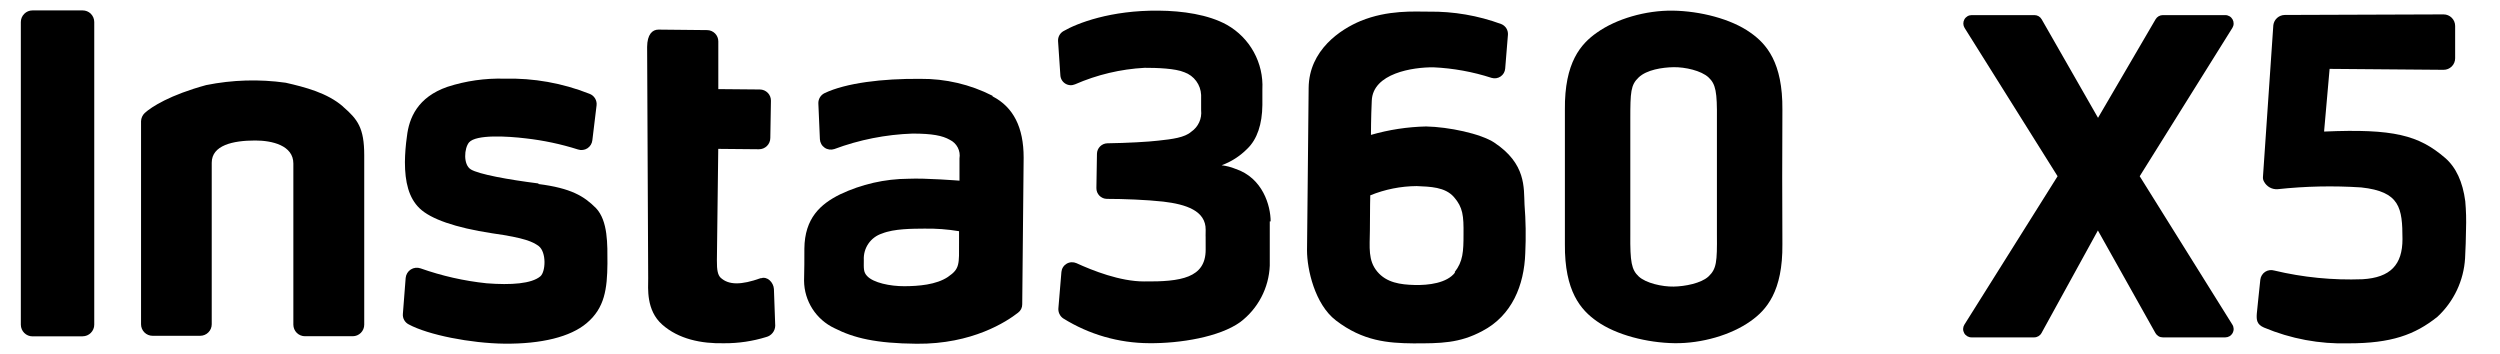<svg width="120" height="17" viewBox="0 0 120 17" fill="none" xmlns="http://www.w3.org/2000/svg">
<path d="M103.833 16.194H106.814C106.886 16.194 106.956 16.175 107.018 16.139C107.079 16.103 107.13 16.051 107.165 15.989C107.199 15.926 107.217 15.856 107.215 15.784C107.213 15.713 107.192 15.643 107.154 15.583L102.706 8.459L107.154 1.339C107.192 1.278 107.213 1.208 107.214 1.137C107.216 1.065 107.199 0.995 107.164 0.932C107.13 0.87 107.079 0.817 107.017 0.781C106.956 0.745 106.886 0.725 106.814 0.725H103.815C103.745 0.725 103.676 0.744 103.615 0.779C103.555 0.814 103.504 0.864 103.469 0.924L100.705 5.656L98 0.927C97.966 0.866 97.915 0.815 97.855 0.779C97.794 0.744 97.725 0.725 97.654 0.725H94.637C94.566 0.726 94.496 0.745 94.435 0.782C94.374 0.819 94.323 0.871 94.289 0.934C94.255 0.996 94.238 1.066 94.24 1.138C94.242 1.209 94.262 1.278 94.3 1.339L98.764 8.459L94.291 15.583C94.253 15.643 94.232 15.713 94.23 15.784C94.228 15.855 94.246 15.925 94.28 15.987C94.314 16.05 94.365 16.102 94.426 16.138C94.487 16.174 94.557 16.194 94.628 16.194H97.642C97.714 16.194 97.783 16.174 97.845 16.138C97.906 16.102 97.957 16.05 97.991 15.988L100.699 11.062L103.463 15.991C103.499 16.053 103.55 16.104 103.612 16.14C103.673 16.176 103.743 16.194 103.815 16.194" fill="black"/>
<path d="M3.964 16.145H1.558C1.41 16.145 1.269 16.086 1.164 15.981C1.06 15.877 1.001 15.736 1 15.588V1.061C1 0.987 1.014 0.914 1.042 0.846C1.07 0.778 1.112 0.716 1.164 0.664C1.215 0.612 1.277 0.571 1.344 0.542C1.412 0.514 1.484 0.5 1.558 0.5H3.97C4.113 0.5 4.251 0.556 4.355 0.655C4.408 0.708 4.45 0.77 4.48 0.839C4.509 0.908 4.524 0.983 4.524 1.058V15.585C4.524 15.732 4.465 15.874 4.36 15.978C4.256 16.083 4.115 16.142 3.967 16.142L3.964 16.145Z" fill="black"/>
<path d="M71.734 6.848C71.063 6.41 69.536 6.093 68.454 6.07C67.557 6.09 66.667 6.226 65.806 6.475C65.806 6.475 65.806 5.637 65.845 4.838C65.892 3.514 67.819 3.222 68.805 3.231C69.754 3.275 70.693 3.445 71.596 3.738C71.669 3.76 71.746 3.765 71.821 3.754C71.896 3.742 71.968 3.714 72.03 3.671C72.093 3.628 72.145 3.572 72.183 3.506C72.221 3.44 72.244 3.366 72.249 3.291L72.381 1.669C72.389 1.56 72.362 1.452 72.305 1.36C72.247 1.268 72.162 1.196 72.062 1.156C70.95 0.746 69.772 0.544 68.588 0.559C67.89 0.559 66.617 0.47 65.308 1.007C64.354 1.403 62.833 2.396 62.815 4.218C62.797 6.04 62.785 7.2 62.77 8.786C62.749 10.805 62.755 10.411 62.737 12.024C62.737 12.919 63.11 14.604 64.121 15.379C65.421 16.378 66.629 16.47 67.833 16.482C69.145 16.482 70.049 16.482 71.158 15.886C72.569 15.146 73.162 13.7 73.213 12.149C73.25 11.372 73.238 10.594 73.177 9.818C73.138 9.016 73.266 7.859 71.713 6.836L71.734 6.848ZM69.84 13.083C69.453 13.59 68.57 13.697 67.896 13.679C67.222 13.661 66.554 13.572 66.107 13.035C65.66 12.498 65.746 11.884 65.755 11.046C65.755 10.014 65.773 9.376 65.773 9.376C66.481 9.088 67.239 8.937 68.003 8.932C68.644 8.962 69.363 8.968 69.793 9.463C70.222 9.958 70.258 10.357 70.249 11.252C70.249 12.066 70.225 12.552 69.825 13.059L69.84 13.083Z" fill="black"/>
<path d="M60.991 10.626C60.991 9.883 60.618 8.538 59.297 8.103C59.086 8.017 58.864 7.96 58.638 7.933C59.099 7.764 59.517 7.495 59.864 7.146C60.347 6.687 60.585 5.953 60.594 5.041V4.286C60.626 3.664 60.483 3.045 60.183 2.499C59.883 1.953 59.437 1.501 58.894 1.194C58 0.696 56.754 0.52 55.614 0.511C53.319 0.488 51.708 1.108 51.034 1.501C50.954 1.55 50.888 1.62 50.844 1.704C50.801 1.787 50.781 1.881 50.787 1.975L50.897 3.609C50.901 3.691 50.925 3.77 50.966 3.841C51.007 3.911 51.065 3.97 51.134 4.013C51.203 4.056 51.282 4.082 51.363 4.088C51.445 4.094 51.526 4.08 51.601 4.048C52.658 3.586 53.789 3.317 54.941 3.255C55.537 3.255 56.411 3.281 56.852 3.469C57.079 3.55 57.277 3.697 57.419 3.891C57.562 4.085 57.644 4.317 57.654 4.558C57.654 5.056 57.654 4.975 57.654 5.288C57.676 5.488 57.644 5.691 57.56 5.873C57.476 6.056 57.343 6.213 57.177 6.326C56.861 6.603 56.282 6.678 55.585 6.752C55.143 6.806 54.073 6.866 53.157 6.878C53.025 6.88 52.898 6.934 52.804 7.028C52.71 7.122 52.656 7.249 52.654 7.381L52.627 9.027C52.626 9.095 52.638 9.161 52.662 9.224C52.687 9.286 52.724 9.343 52.771 9.392C52.818 9.44 52.873 9.478 52.935 9.505C52.997 9.531 53.063 9.545 53.131 9.546C53.93 9.546 55.021 9.588 55.832 9.677C56.932 9.806 57.881 10.116 57.872 11.031C57.863 11.947 57.872 10.626 57.872 11.985C57.872 13.345 56.679 13.527 54.911 13.509C53.76 13.509 52.445 12.987 51.67 12.632C51.595 12.599 51.514 12.584 51.432 12.588C51.35 12.592 51.271 12.616 51.2 12.657C51.13 12.698 51.07 12.755 51.026 12.824C50.982 12.893 50.956 12.971 50.948 13.053L50.802 14.803C50.796 14.895 50.813 14.988 50.853 15.071C50.893 15.155 50.953 15.227 51.029 15.28C52.268 16.054 53.698 16.467 55.158 16.473C56.649 16.488 58.537 16.175 59.529 15.462C59.952 15.143 60.299 14.734 60.544 14.265C60.79 13.796 60.928 13.278 60.949 12.749C60.949 12.006 60.949 12.597 60.949 11.657C60.949 10.763 60.949 11.276 60.949 10.626H60.991Z" fill="black"/>
<path d="M47.639 4.596C46.568 4.051 45.381 3.773 44.18 3.785C42.37 3.767 40.602 3.982 39.579 4.471C39.486 4.516 39.409 4.586 39.356 4.674C39.303 4.762 39.277 4.863 39.281 4.966L39.355 6.684C39.359 6.764 39.382 6.843 39.422 6.914C39.461 6.985 39.517 7.045 39.584 7.091C39.651 7.137 39.727 7.166 39.808 7.177C39.888 7.188 39.97 7.181 40.047 7.155C41.25 6.707 42.518 6.456 43.801 6.412C44.755 6.412 45.241 6.511 45.59 6.71C45.754 6.789 45.888 6.918 45.972 7.08C46.056 7.241 46.085 7.425 46.055 7.605C46.055 8.01 46.055 8.672 46.055 8.672C46.055 8.672 44.412 8.541 43.607 8.58C42.472 8.586 41.352 8.842 40.327 9.328C39.385 9.794 38.624 10.47 38.61 11.934C38.61 12.593 38.61 12.781 38.595 13.476C38.599 13.955 38.739 14.422 38.997 14.825C39.256 15.229 39.623 15.55 40.056 15.754C40.989 16.228 42.045 16.482 43.995 16.5C46.678 16.526 48.33 15.429 48.867 15.009C48.93 14.962 48.981 14.902 49.016 14.832C49.051 14.762 49.068 14.684 49.067 14.606L49.135 7.563C49.135 6.123 48.649 5.145 47.645 4.626L47.639 4.596ZM45.513 13.285C44.94 13.673 44.081 13.735 43.407 13.738C42.733 13.741 41.916 13.574 41.618 13.246C41.442 13.059 41.46 12.886 41.463 12.48C41.448 12.202 41.525 11.927 41.682 11.697C41.84 11.467 42.069 11.296 42.334 11.21C42.93 10.971 43.807 10.98 44.356 10.974C44.918 10.964 45.48 11.005 46.034 11.097V11.63C46.034 12.677 46.079 12.898 45.51 13.285H45.513Z" fill="black"/>
<path d="M25.847 8.806C24.357 8.618 22.988 8.362 22.606 8.135C22.224 7.909 22.281 7.113 22.514 6.835C22.854 6.445 24.359 6.537 25.23 6.641C26.083 6.737 26.925 6.915 27.744 7.175C27.818 7.2 27.898 7.208 27.976 7.198C28.054 7.189 28.129 7.161 28.195 7.119C28.261 7.076 28.317 7.019 28.358 6.952C28.399 6.885 28.425 6.809 28.433 6.731L28.635 5.061C28.65 4.943 28.624 4.823 28.562 4.721C28.5 4.619 28.404 4.541 28.292 4.501C26.997 3.988 25.612 3.741 24.219 3.776C23.29 3.749 22.363 3.881 21.479 4.167C20.048 4.662 19.633 5.658 19.532 6.552C19.473 6.959 19.441 7.369 19.436 7.781C19.436 8.732 19.618 9.501 20.146 10.005C20.674 10.509 21.84 10.926 23.626 11.198C25.215 11.421 25.582 11.612 25.859 11.812C26.238 12.11 26.193 13.046 25.937 13.264C25.516 13.619 24.538 13.69 23.358 13.598C22.277 13.485 21.213 13.244 20.188 12.882C20.111 12.855 20.028 12.845 19.947 12.854C19.866 12.863 19.787 12.891 19.718 12.935C19.649 12.979 19.591 13.038 19.549 13.108C19.506 13.178 19.48 13.257 19.472 13.339L19.338 15.068C19.329 15.17 19.351 15.272 19.4 15.361C19.45 15.45 19.525 15.523 19.615 15.569C20.549 16.076 22.597 16.478 24.21 16.496C25.999 16.514 27.38 16.168 28.155 15.515C29.032 14.782 29.145 13.854 29.157 12.65C29.157 11.731 29.19 10.607 28.605 9.987C28.033 9.415 27.413 9.033 25.844 8.833L25.847 8.806Z" fill="black"/>
<path d="M36.516 13.351C35.577 13.688 34.971 13.688 34.587 13.327C34.462 13.199 34.405 12.99 34.411 12.492L34.476 7.146L36.426 7.164C36.498 7.165 36.569 7.151 36.635 7.125C36.702 7.098 36.762 7.058 36.813 7.008C36.864 6.958 36.905 6.898 36.932 6.832C36.96 6.766 36.975 6.696 36.975 6.624L37.005 4.835C37.006 4.765 36.993 4.695 36.967 4.63C36.941 4.565 36.902 4.506 36.853 4.456C36.804 4.406 36.745 4.366 36.681 4.338C36.617 4.311 36.547 4.296 36.477 4.295L34.479 4.277V1.984C34.479 1.843 34.423 1.708 34.324 1.607C34.224 1.506 34.09 1.448 33.949 1.445L31.605 1.421C31.307 1.421 31.068 1.659 31.062 2.25L31.113 13.369C31.113 13.831 31.006 14.89 31.787 15.581C32.568 16.273 33.656 16.503 34.769 16.476C35.449 16.479 36.126 16.379 36.775 16.178C36.897 16.148 37.005 16.079 37.084 15.981C37.163 15.884 37.207 15.763 37.211 15.638L37.148 13.873C37.127 13.548 36.826 13.25 36.528 13.357L36.516 13.351Z" fill="black"/>
<path d="M16.466 5.116C15.718 4.46 14.639 4.182 13.714 3.971C12.445 3.792 11.154 3.831 9.897 4.084C8.168 4.555 7.276 5.125 6.948 5.423C6.84 5.526 6.776 5.667 6.77 5.816V15.564C6.77 15.637 6.784 15.709 6.812 15.776C6.84 15.843 6.88 15.905 6.932 15.956C6.983 16.008 7.045 16.048 7.112 16.076C7.179 16.104 7.251 16.118 7.324 16.118H9.608C9.681 16.118 9.753 16.104 9.82 16.076C9.888 16.048 9.949 16.008 10 15.956C10.052 15.905 10.093 15.843 10.121 15.776C10.149 15.709 10.163 15.637 10.163 15.564C10.163 15.564 10.163 8.088 10.163 7.811C10.163 6.976 11.171 6.744 12.25 6.744C13.061 6.744 14.081 6.979 14.081 7.85C14.081 8.148 14.081 15.585 14.081 15.585C14.082 15.732 14.141 15.873 14.245 15.977C14.35 16.081 14.491 16.139 14.639 16.139H16.928C17.001 16.139 17.073 16.125 17.141 16.097C17.208 16.069 17.269 16.028 17.321 15.977C17.372 15.925 17.413 15.864 17.441 15.797C17.469 15.73 17.483 15.658 17.483 15.585C17.483 15.585 17.483 7.933 17.483 7.453C17.483 6.138 17.167 5.73 16.478 5.131L16.466 5.116Z" fill="black"/>
<path d="M85.555 5.267C85.575 2.992 84.788 2.104 84.016 1.564C83.091 0.905 81.598 0.529 80.295 0.511C78.992 0.493 77.581 0.905 76.654 1.564C75.882 2.104 75.091 2.992 75.115 5.267C75.115 6.511 75.115 10.482 75.115 11.717C75.094 13.992 75.882 14.883 76.654 15.423C77.578 16.079 79.069 16.455 80.375 16.473C81.681 16.491 83.089 16.079 84.016 15.423C84.788 14.883 85.578 13.992 85.555 11.717C85.543 10.482 85.543 6.523 85.555 5.267ZM82.009 13.27C81.66 13.595 80.882 13.748 80.333 13.756C79.785 13.765 79.004 13.592 78.658 13.27C78.312 12.948 78.243 12.57 78.255 11.258C78.255 10.572 78.255 6.403 78.255 5.723C78.255 4.414 78.273 4.078 78.658 3.714C79.042 3.35 79.785 3.234 80.333 3.225C80.882 3.216 81.66 3.389 82.009 3.714C82.358 4.039 82.424 4.414 82.412 5.723C82.412 6.4 82.412 10.572 82.412 11.258C82.424 12.57 82.394 12.907 82.009 13.27Z" fill="black"/>
<path d="M117.358 7.573C116.097 6.494 114.904 6.169 111.556 6.315L111.821 3.306L117.29 3.351C117.363 3.352 117.435 3.337 117.503 3.31C117.57 3.282 117.632 3.241 117.684 3.19C117.736 3.138 117.777 3.077 117.805 3.009C117.833 2.942 117.847 2.87 117.847 2.797V1.246C117.847 1.099 117.789 0.958 117.685 0.854C117.581 0.75 117.44 0.691 117.293 0.691L109.671 0.718C109.536 0.719 109.405 0.769 109.303 0.859C109.202 0.949 109.136 1.073 109.12 1.207L108.622 8.492C108.615 8.572 108.634 8.652 108.675 8.721C108.737 8.837 108.831 8.933 108.946 8.997C109.061 9.061 109.191 9.09 109.322 9.082C110.655 8.938 111.998 8.909 113.336 8.996C115.202 9.198 115.316 9.98 115.319 11.476C115.319 12.702 114.746 13.325 113.401 13.403C111.976 13.456 110.549 13.316 109.161 12.985C109.089 12.963 109.012 12.958 108.937 12.969C108.862 12.979 108.791 13.007 108.727 13.048C108.664 13.089 108.611 13.144 108.571 13.209C108.531 13.273 108.505 13.345 108.496 13.421C108.443 13.993 108.362 14.613 108.326 15.061C108.306 15.359 108.326 15.573 108.672 15.723C109.958 16.263 111.345 16.522 112.739 16.48C114.773 16.48 115.909 16.074 116.995 15.207C117.784 14.475 118.261 13.467 118.324 12.392C118.345 11.945 118.369 11.39 118.369 11.017C118.385 10.564 118.373 10.11 118.333 9.658C118.211 8.739 117.895 8.033 117.358 7.573Z" fill="black"/>
</svg>
